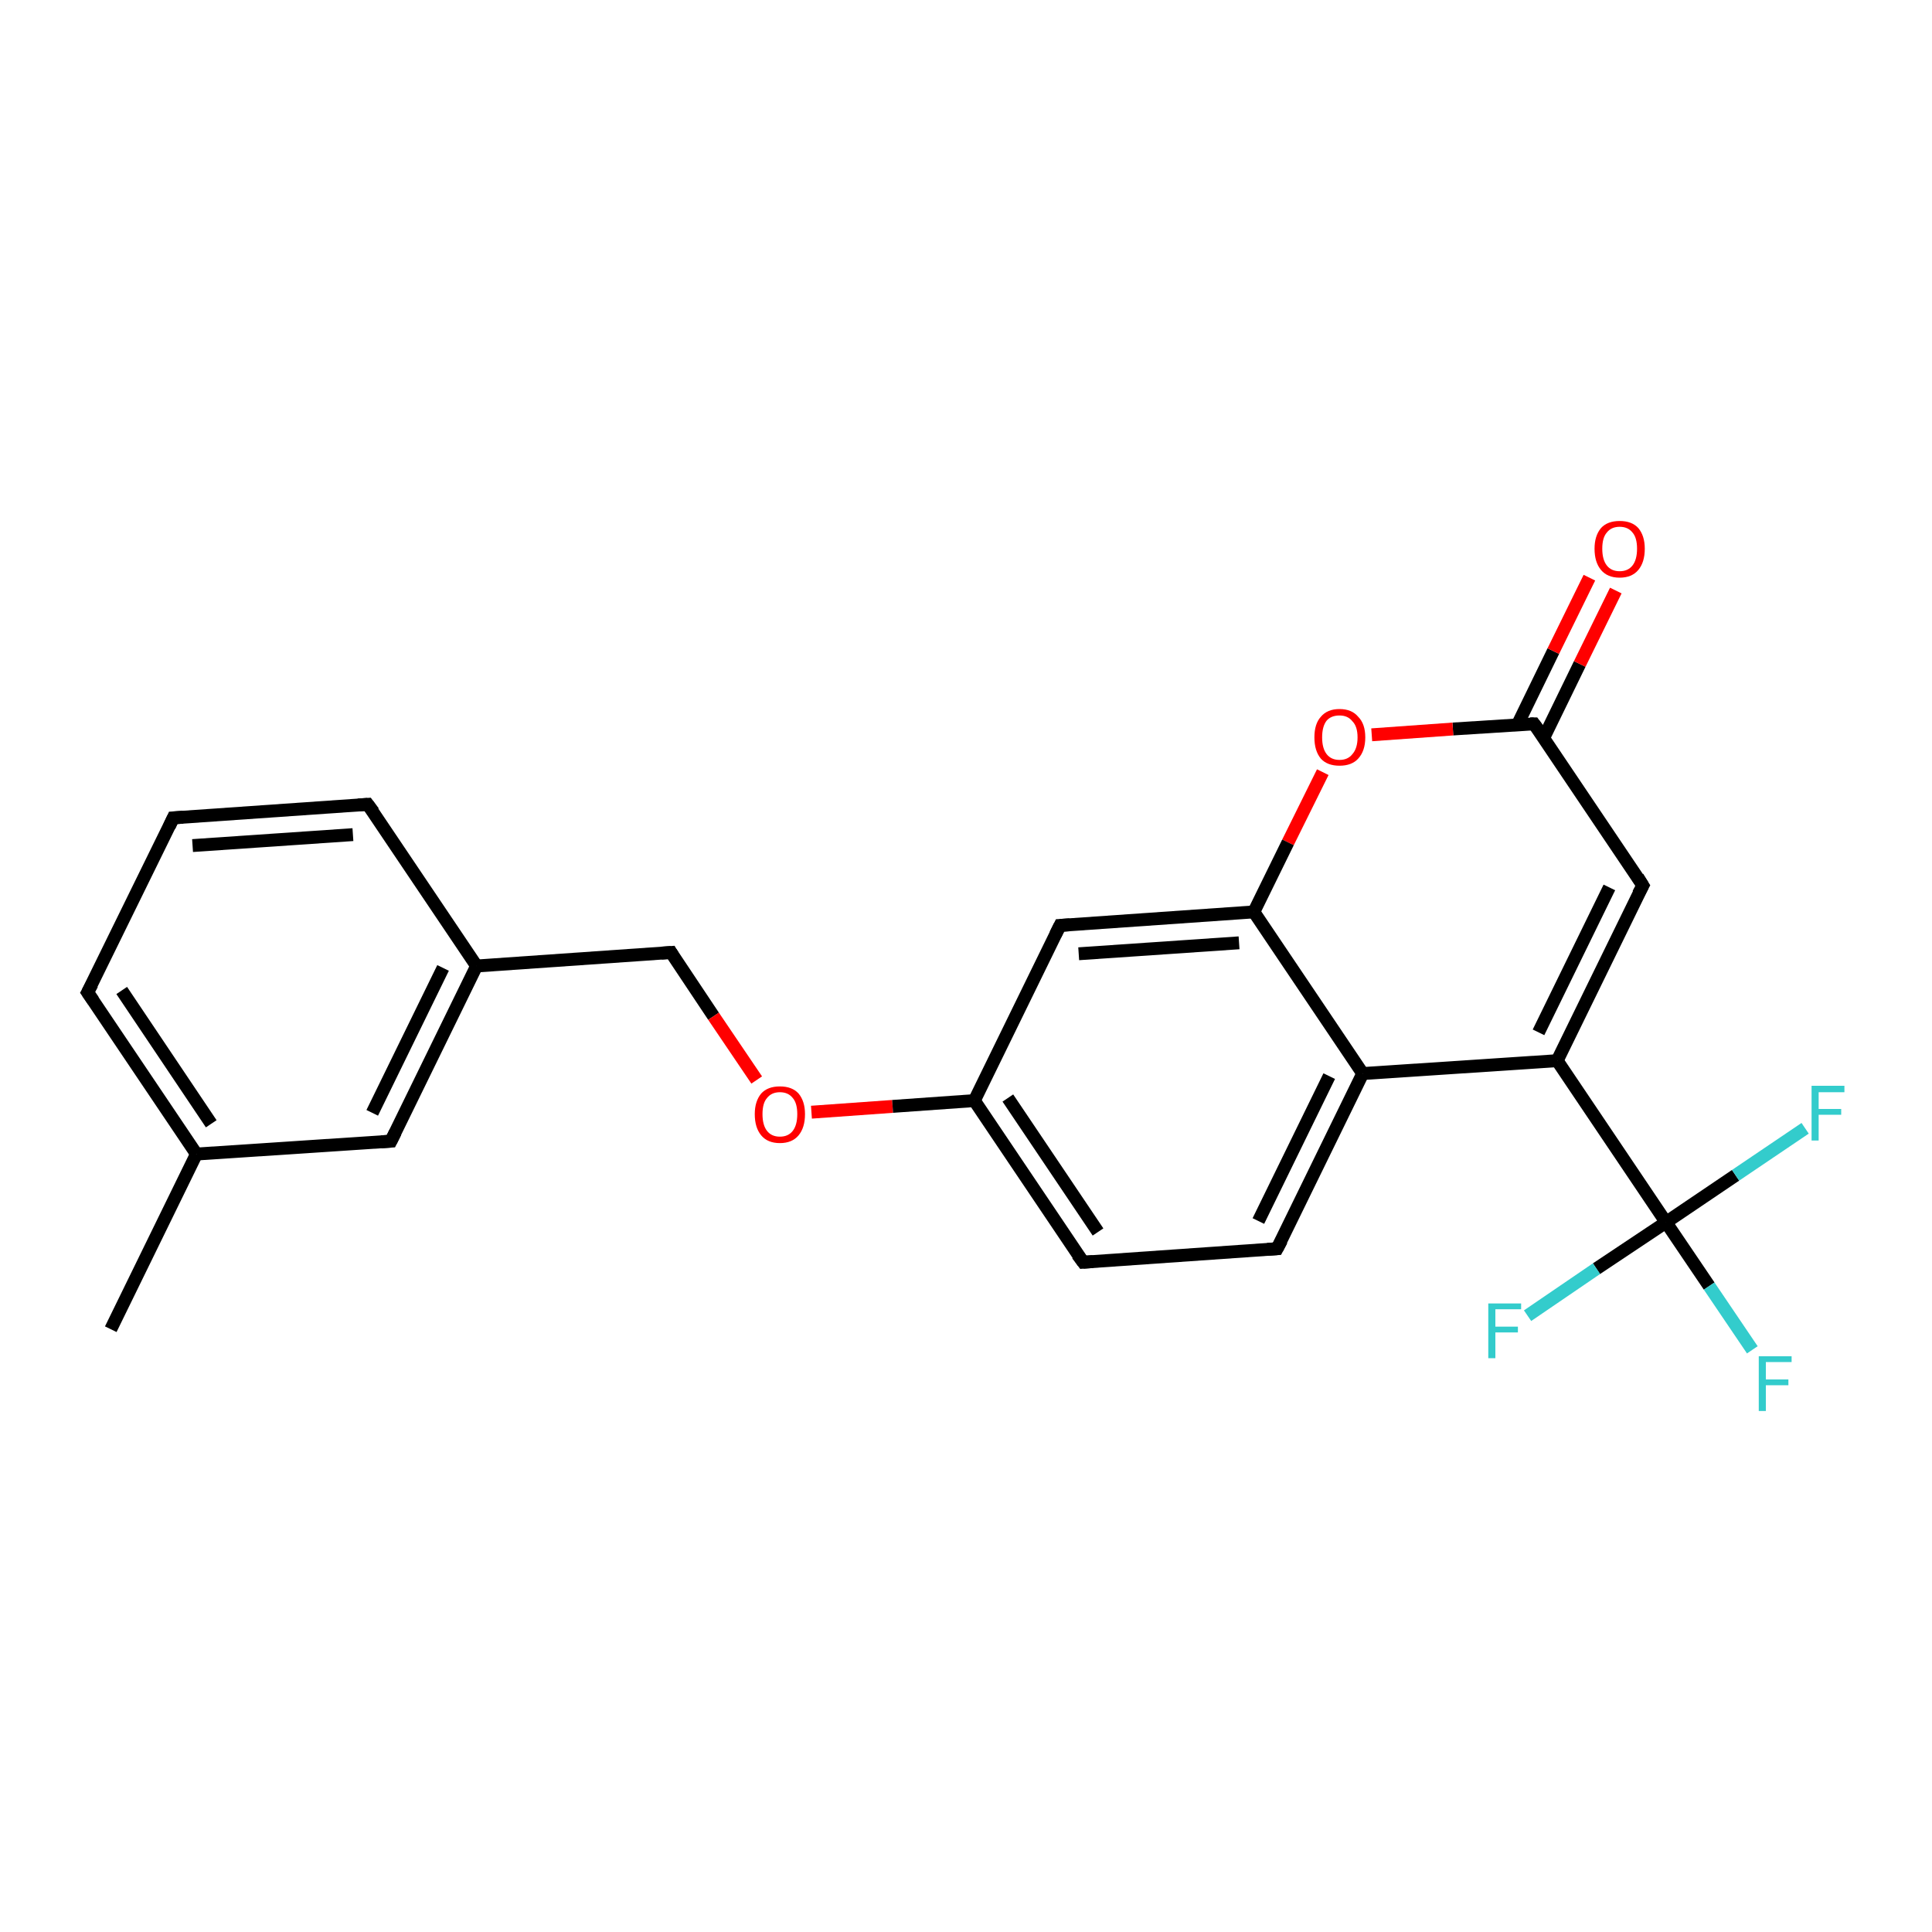 <?xml version='1.0' encoding='iso-8859-1'?>
<svg version='1.1' baseProfile='full'
              xmlns='http://www.w3.org/2000/svg'
                      xmlns:rdkit='http://www.rdkit.org/xml'
                      xmlns:xlink='http://www.w3.org/1999/xlink'
                  xml:space='preserve'
width='300px' height='300px' viewBox='0 0 300 300'>
<!-- END OF HEADER -->
<rect style='opacity:1.0;fill:#FFFFFF;stroke:none' width='300.0' height='300.0' x='0.0' y='0.0'> </rect>
<path class='bond-0 atom-0 atom-1' d='M 17.2,206.4 L 30.5,179.2' style='fill:none;fill-rule:evenodd;stroke:#000000;stroke-width:2.0px;stroke-linecap:butt;stroke-linejoin:miter;stroke-opacity:1' />
<path class='bond-1 atom-1 atom-2' d='M 30.5,179.2 L 13.6,154.1' style='fill:none;fill-rule:evenodd;stroke:#000000;stroke-width:2.0px;stroke-linecap:butt;stroke-linejoin:miter;stroke-opacity:1' />
<path class='bond-1 atom-1 atom-2' d='M 32.8,174.5 L 18.9,153.8' style='fill:none;fill-rule:evenodd;stroke:#000000;stroke-width:2.0px;stroke-linecap:butt;stroke-linejoin:miter;stroke-opacity:1' />
<path class='bond-2 atom-2 atom-3' d='M 13.6,154.1 L 26.9,127.0' style='fill:none;fill-rule:evenodd;stroke:#000000;stroke-width:2.0px;stroke-linecap:butt;stroke-linejoin:miter;stroke-opacity:1' />
<path class='bond-3 atom-3 atom-4' d='M 26.9,127.0 L 57.1,124.9' style='fill:none;fill-rule:evenodd;stroke:#000000;stroke-width:2.0px;stroke-linecap:butt;stroke-linejoin:miter;stroke-opacity:1' />
<path class='bond-3 atom-3 atom-4' d='M 29.9,131.3 L 54.8,129.6' style='fill:none;fill-rule:evenodd;stroke:#000000;stroke-width:2.0px;stroke-linecap:butt;stroke-linejoin:miter;stroke-opacity:1' />
<path class='bond-4 atom-4 atom-5' d='M 57.1,124.9 L 74.0,150.0' style='fill:none;fill-rule:evenodd;stroke:#000000;stroke-width:2.0px;stroke-linecap:butt;stroke-linejoin:miter;stroke-opacity:1' />
<path class='bond-5 atom-5 atom-6' d='M 74.0,150.0 L 104.2,147.9' style='fill:none;fill-rule:evenodd;stroke:#000000;stroke-width:2.0px;stroke-linecap:butt;stroke-linejoin:miter;stroke-opacity:1' />
<path class='bond-6 atom-6 atom-7' d='M 104.2,147.9 L 110.8,157.8' style='fill:none;fill-rule:evenodd;stroke:#000000;stroke-width:2.0px;stroke-linecap:butt;stroke-linejoin:miter;stroke-opacity:1' />
<path class='bond-6 atom-6 atom-7' d='M 110.8,157.8 L 117.5,167.7' style='fill:none;fill-rule:evenodd;stroke:#FF0000;stroke-width:2.0px;stroke-linecap:butt;stroke-linejoin:miter;stroke-opacity:1' />
<path class='bond-7 atom-7 atom-8' d='M 126.0,172.7 L 138.6,171.8' style='fill:none;fill-rule:evenodd;stroke:#FF0000;stroke-width:2.0px;stroke-linecap:butt;stroke-linejoin:miter;stroke-opacity:1' />
<path class='bond-7 atom-7 atom-8' d='M 138.6,171.8 L 151.3,170.9' style='fill:none;fill-rule:evenodd;stroke:#000000;stroke-width:2.0px;stroke-linecap:butt;stroke-linejoin:miter;stroke-opacity:1' />
<path class='bond-8 atom-8 atom-9' d='M 151.3,170.9 L 168.2,196.0' style='fill:none;fill-rule:evenodd;stroke:#000000;stroke-width:2.0px;stroke-linecap:butt;stroke-linejoin:miter;stroke-opacity:1' />
<path class='bond-8 atom-8 atom-9' d='M 156.5,170.5 L 170.5,191.3' style='fill:none;fill-rule:evenodd;stroke:#000000;stroke-width:2.0px;stroke-linecap:butt;stroke-linejoin:miter;stroke-opacity:1' />
<path class='bond-9 atom-9 atom-10' d='M 168.2,196.0 L 198.3,193.9' style='fill:none;fill-rule:evenodd;stroke:#000000;stroke-width:2.0px;stroke-linecap:butt;stroke-linejoin:miter;stroke-opacity:1' />
<path class='bond-10 atom-10 atom-11' d='M 198.3,193.9 L 211.6,166.7' style='fill:none;fill-rule:evenodd;stroke:#000000;stroke-width:2.0px;stroke-linecap:butt;stroke-linejoin:miter;stroke-opacity:1' />
<path class='bond-10 atom-10 atom-11' d='M 195.4,189.6 L 206.4,167.1' style='fill:none;fill-rule:evenodd;stroke:#000000;stroke-width:2.0px;stroke-linecap:butt;stroke-linejoin:miter;stroke-opacity:1' />
<path class='bond-11 atom-11 atom-12' d='M 211.6,166.7 L 241.8,164.7' style='fill:none;fill-rule:evenodd;stroke:#000000;stroke-width:2.0px;stroke-linecap:butt;stroke-linejoin:miter;stroke-opacity:1' />
<path class='bond-12 atom-12 atom-13' d='M 241.8,164.7 L 255.1,137.5' style='fill:none;fill-rule:evenodd;stroke:#000000;stroke-width:2.0px;stroke-linecap:butt;stroke-linejoin:miter;stroke-opacity:1' />
<path class='bond-12 atom-12 atom-13' d='M 238.9,160.3 L 249.9,137.8' style='fill:none;fill-rule:evenodd;stroke:#000000;stroke-width:2.0px;stroke-linecap:butt;stroke-linejoin:miter;stroke-opacity:1' />
<path class='bond-13 atom-13 atom-14' d='M 255.1,137.5 L 238.2,112.4' style='fill:none;fill-rule:evenodd;stroke:#000000;stroke-width:2.0px;stroke-linecap:butt;stroke-linejoin:miter;stroke-opacity:1' />
<path class='bond-14 atom-14 atom-15' d='M 239.7,114.6 L 245.3,103.1' style='fill:none;fill-rule:evenodd;stroke:#000000;stroke-width:2.0px;stroke-linecap:butt;stroke-linejoin:miter;stroke-opacity:1' />
<path class='bond-14 atom-14 atom-15' d='M 245.3,103.1 L 250.9,91.7' style='fill:none;fill-rule:evenodd;stroke:#FF0000;stroke-width:2.0px;stroke-linecap:butt;stroke-linejoin:miter;stroke-opacity:1' />
<path class='bond-14 atom-14 atom-15' d='M 235.6,112.6 L 241.2,101.1' style='fill:none;fill-rule:evenodd;stroke:#000000;stroke-width:2.0px;stroke-linecap:butt;stroke-linejoin:miter;stroke-opacity:1' />
<path class='bond-14 atom-14 atom-15' d='M 241.2,101.1 L 246.8,89.7' style='fill:none;fill-rule:evenodd;stroke:#FF0000;stroke-width:2.0px;stroke-linecap:butt;stroke-linejoin:miter;stroke-opacity:1' />
<path class='bond-15 atom-14 atom-16' d='M 238.2,112.4 L 225.6,113.2' style='fill:none;fill-rule:evenodd;stroke:#000000;stroke-width:2.0px;stroke-linecap:butt;stroke-linejoin:miter;stroke-opacity:1' />
<path class='bond-15 atom-14 atom-16' d='M 225.6,113.2 L 213.0,114.1' style='fill:none;fill-rule:evenodd;stroke:#FF0000;stroke-width:2.0px;stroke-linecap:butt;stroke-linejoin:miter;stroke-opacity:1' />
<path class='bond-16 atom-16 atom-17' d='M 205.4,119.9 L 200.0,130.8' style='fill:none;fill-rule:evenodd;stroke:#FF0000;stroke-width:2.0px;stroke-linecap:butt;stroke-linejoin:miter;stroke-opacity:1' />
<path class='bond-16 atom-16 atom-17' d='M 200.0,130.8 L 194.7,141.6' style='fill:none;fill-rule:evenodd;stroke:#000000;stroke-width:2.0px;stroke-linecap:butt;stroke-linejoin:miter;stroke-opacity:1' />
<path class='bond-17 atom-17 atom-18' d='M 194.7,141.6 L 164.6,143.7' style='fill:none;fill-rule:evenodd;stroke:#000000;stroke-width:2.0px;stroke-linecap:butt;stroke-linejoin:miter;stroke-opacity:1' />
<path class='bond-17 atom-17 atom-18' d='M 192.4,146.4 L 167.5,148.1' style='fill:none;fill-rule:evenodd;stroke:#000000;stroke-width:2.0px;stroke-linecap:butt;stroke-linejoin:miter;stroke-opacity:1' />
<path class='bond-18 atom-12 atom-19' d='M 241.8,164.7 L 258.7,189.8' style='fill:none;fill-rule:evenodd;stroke:#000000;stroke-width:2.0px;stroke-linecap:butt;stroke-linejoin:miter;stroke-opacity:1' />
<path class='bond-19 atom-19 atom-20' d='M 258.7,189.8 L 265.4,199.7' style='fill:none;fill-rule:evenodd;stroke:#000000;stroke-width:2.0px;stroke-linecap:butt;stroke-linejoin:miter;stroke-opacity:1' />
<path class='bond-19 atom-19 atom-20' d='M 265.4,199.7 L 272.1,209.6' style='fill:none;fill-rule:evenodd;stroke:#33CCCC;stroke-width:2.0px;stroke-linecap:butt;stroke-linejoin:miter;stroke-opacity:1' />
<path class='bond-20 atom-19 atom-21' d='M 258.7,189.8 L 269.5,182.5' style='fill:none;fill-rule:evenodd;stroke:#000000;stroke-width:2.0px;stroke-linecap:butt;stroke-linejoin:miter;stroke-opacity:1' />
<path class='bond-20 atom-19 atom-21' d='M 269.5,182.5 L 280.3,175.2' style='fill:none;fill-rule:evenodd;stroke:#33CCCC;stroke-width:2.0px;stroke-linecap:butt;stroke-linejoin:miter;stroke-opacity:1' />
<path class='bond-21 atom-19 atom-22' d='M 258.7,189.8 L 247.9,197.0' style='fill:none;fill-rule:evenodd;stroke:#000000;stroke-width:2.0px;stroke-linecap:butt;stroke-linejoin:miter;stroke-opacity:1' />
<path class='bond-21 atom-19 atom-22' d='M 247.9,197.0 L 237.2,204.3' style='fill:none;fill-rule:evenodd;stroke:#33CCCC;stroke-width:2.0px;stroke-linecap:butt;stroke-linejoin:miter;stroke-opacity:1' />
<path class='bond-22 atom-5 atom-23' d='M 74.0,150.0 L 60.7,177.2' style='fill:none;fill-rule:evenodd;stroke:#000000;stroke-width:2.0px;stroke-linecap:butt;stroke-linejoin:miter;stroke-opacity:1' />
<path class='bond-22 atom-5 atom-23' d='M 68.8,150.3 L 57.8,172.8' style='fill:none;fill-rule:evenodd;stroke:#000000;stroke-width:2.0px;stroke-linecap:butt;stroke-linejoin:miter;stroke-opacity:1' />
<path class='bond-23 atom-23 atom-1' d='M 60.7,177.2 L 30.5,179.2' style='fill:none;fill-rule:evenodd;stroke:#000000;stroke-width:2.0px;stroke-linecap:butt;stroke-linejoin:miter;stroke-opacity:1' />
<path class='bond-24 atom-18 atom-8' d='M 164.6,143.7 L 151.3,170.9' style='fill:none;fill-rule:evenodd;stroke:#000000;stroke-width:2.0px;stroke-linecap:butt;stroke-linejoin:miter;stroke-opacity:1' />
<path class='bond-25 atom-17 atom-11' d='M 194.7,141.6 L 211.6,166.7' style='fill:none;fill-rule:evenodd;stroke:#000000;stroke-width:2.0px;stroke-linecap:butt;stroke-linejoin:miter;stroke-opacity:1' />
<path d='M 14.5,155.4 L 13.6,154.1 L 14.3,152.8' style='fill:none;stroke:#000000;stroke-width:2.0px;stroke-linecap:butt;stroke-linejoin:miter;stroke-opacity:1;' />
<path d='M 26.3,128.3 L 26.9,127.0 L 28.4,126.9' style='fill:none;stroke:#000000;stroke-width:2.0px;stroke-linecap:butt;stroke-linejoin:miter;stroke-opacity:1;' />
<path d='M 55.6,125.0 L 57.1,124.9 L 58.0,126.1' style='fill:none;stroke:#000000;stroke-width:2.0px;stroke-linecap:butt;stroke-linejoin:miter;stroke-opacity:1;' />
<path d='M 102.7,148.0 L 104.2,147.9 L 104.5,148.4' style='fill:none;stroke:#000000;stroke-width:2.0px;stroke-linecap:butt;stroke-linejoin:miter;stroke-opacity:1;' />
<path d='M 167.3,194.8 L 168.2,196.0 L 169.7,195.9' style='fill:none;stroke:#000000;stroke-width:2.0px;stroke-linecap:butt;stroke-linejoin:miter;stroke-opacity:1;' />
<path d='M 196.8,194.0 L 198.3,193.9 L 199.0,192.6' style='fill:none;stroke:#000000;stroke-width:2.0px;stroke-linecap:butt;stroke-linejoin:miter;stroke-opacity:1;' />
<path d='M 254.4,138.8 L 255.1,137.5 L 254.3,136.2' style='fill:none;stroke:#000000;stroke-width:2.0px;stroke-linecap:butt;stroke-linejoin:miter;stroke-opacity:1;' />
<path d='M 239.1,113.6 L 238.2,112.4 L 237.6,112.4' style='fill:none;stroke:#000000;stroke-width:2.0px;stroke-linecap:butt;stroke-linejoin:miter;stroke-opacity:1;' />
<path d='M 166.1,143.6 L 164.6,143.7 L 163.9,145.1' style='fill:none;stroke:#000000;stroke-width:2.0px;stroke-linecap:butt;stroke-linejoin:miter;stroke-opacity:1;' />
<path d='M 61.4,175.8 L 60.7,177.2 L 59.2,177.3' style='fill:none;stroke:#000000;stroke-width:2.0px;stroke-linecap:butt;stroke-linejoin:miter;stroke-opacity:1;' />
<path class='atom-7' d='M 117.2 173.0
Q 117.2 171.0, 118.2 169.8
Q 119.2 168.7, 121.1 168.7
Q 123.0 168.7, 124.0 169.8
Q 125.0 171.0, 125.0 173.0
Q 125.0 175.1, 124.0 176.3
Q 123.0 177.5, 121.1 177.5
Q 119.2 177.5, 118.2 176.3
Q 117.2 175.1, 117.2 173.0
M 121.1 176.5
Q 122.4 176.5, 123.1 175.6
Q 123.8 174.7, 123.8 173.0
Q 123.8 171.3, 123.1 170.5
Q 122.4 169.6, 121.1 169.6
Q 119.8 169.6, 119.1 170.5
Q 118.4 171.3, 118.4 173.0
Q 118.4 174.7, 119.1 175.6
Q 119.8 176.5, 121.1 176.5
' fill='#FF0000'/>
<path class='atom-15' d='M 247.6 85.2
Q 247.6 83.2, 248.6 82.0
Q 249.6 80.9, 251.5 80.9
Q 253.4 80.9, 254.4 82.0
Q 255.4 83.2, 255.4 85.2
Q 255.4 87.3, 254.4 88.5
Q 253.4 89.7, 251.5 89.7
Q 249.6 89.7, 248.6 88.5
Q 247.6 87.3, 247.6 85.2
M 251.5 88.7
Q 252.8 88.7, 253.5 87.8
Q 254.2 86.9, 254.2 85.2
Q 254.2 83.5, 253.5 82.7
Q 252.8 81.8, 251.5 81.8
Q 250.2 81.8, 249.5 82.7
Q 248.8 83.5, 248.8 85.2
Q 248.8 86.9, 249.5 87.8
Q 250.2 88.7, 251.5 88.7
' fill='#FF0000'/>
<path class='atom-16' d='M 204.1 114.5
Q 204.1 112.4, 205.1 111.3
Q 206.1 110.1, 208.0 110.1
Q 209.9 110.1, 210.9 111.3
Q 212.0 112.4, 212.0 114.5
Q 212.0 116.6, 210.9 117.8
Q 209.9 118.9, 208.0 118.9
Q 206.1 118.9, 205.1 117.8
Q 204.1 116.6, 204.1 114.5
M 208.0 118.0
Q 209.3 118.0, 210.0 117.1
Q 210.8 116.2, 210.8 114.5
Q 210.8 112.8, 210.0 112.0
Q 209.3 111.1, 208.0 111.1
Q 206.7 111.1, 206.0 111.9
Q 205.3 112.8, 205.3 114.5
Q 205.3 116.2, 206.0 117.1
Q 206.7 118.0, 208.0 118.0
' fill='#FF0000'/>
<path class='atom-20' d='M 273.1 210.6
L 278.2 210.6
L 278.2 211.5
L 274.2 211.5
L 274.2 214.2
L 277.7 214.2
L 277.7 215.1
L 274.2 215.1
L 274.2 219.1
L 273.1 219.1
L 273.1 210.6
' fill='#33CCCC'/>
<path class='atom-21' d='M 281.3 168.6
L 286.4 168.6
L 286.4 169.6
L 282.4 169.6
L 282.4 172.2
L 285.9 172.2
L 285.9 173.1
L 282.4 173.1
L 282.4 177.1
L 281.3 177.1
L 281.3 168.6
' fill='#33CCCC'/>
<path class='atom-22' d='M 231.1 202.4
L 236.2 202.4
L 236.2 203.3
L 232.2 203.3
L 232.2 206.0
L 235.7 206.0
L 235.7 206.9
L 232.2 206.9
L 232.2 210.9
L 231.1 210.9
L 231.1 202.4
' fill='#33CCCC'/>
</svg>
